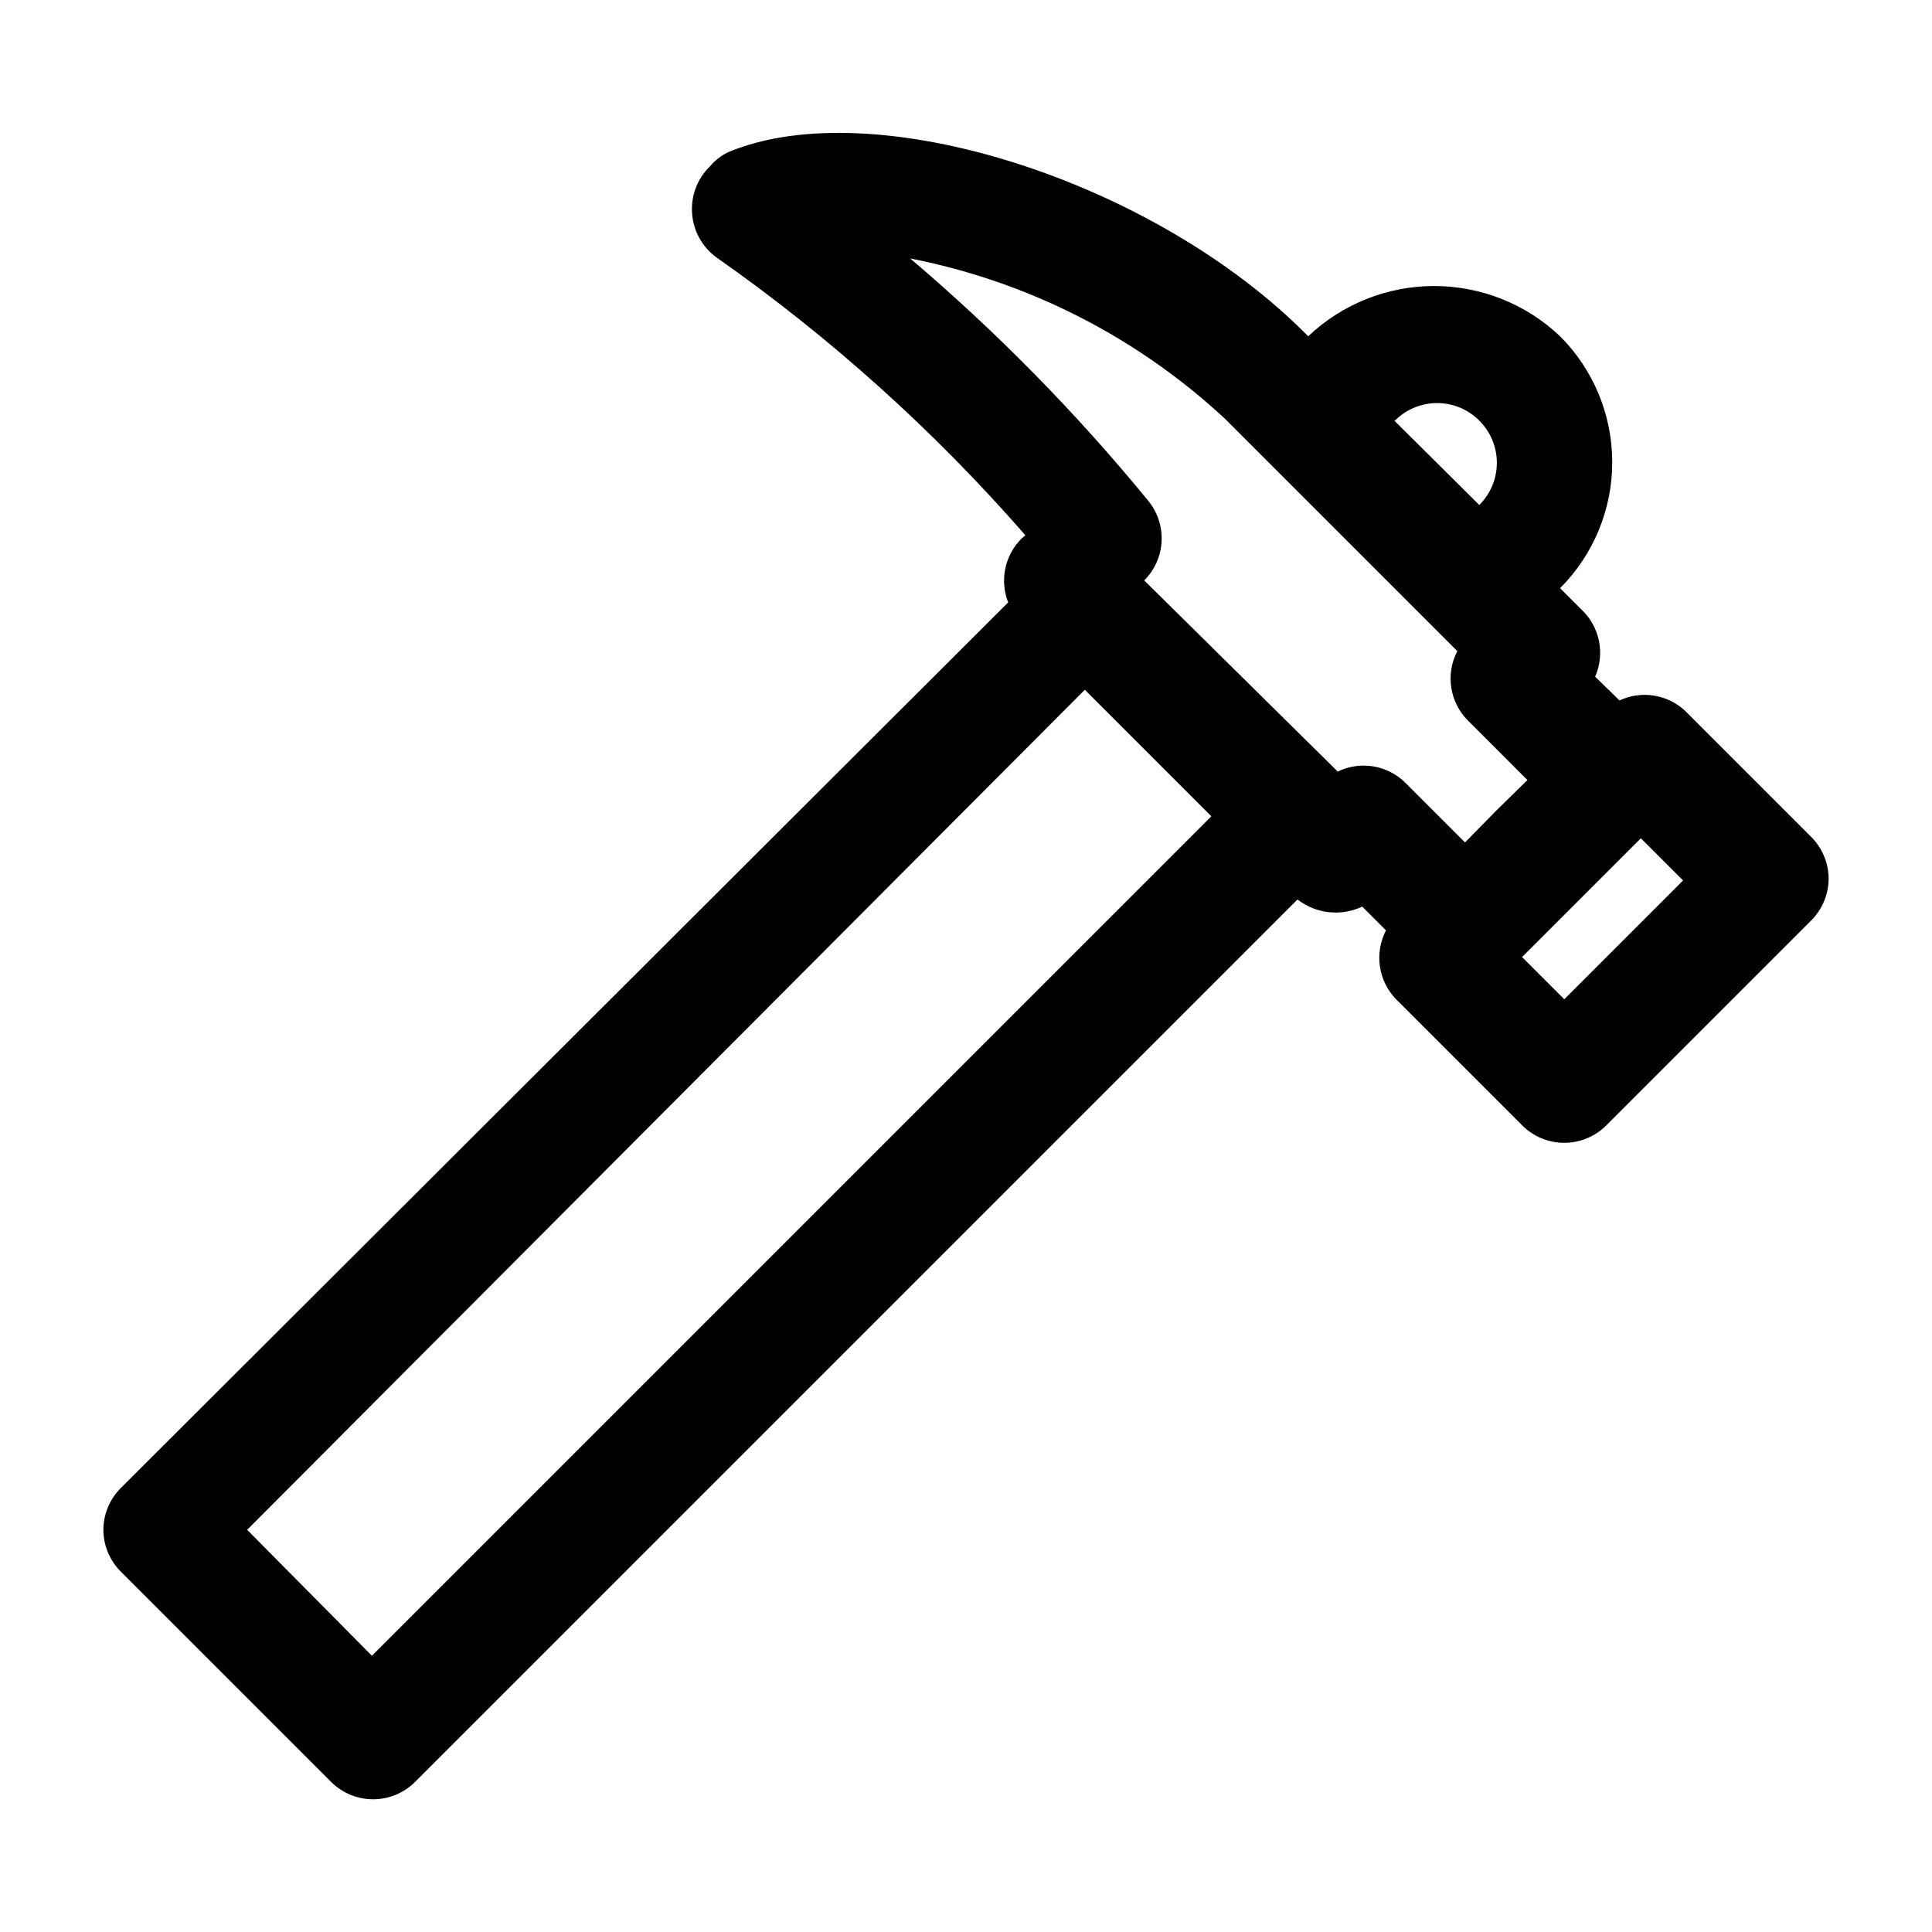 <?xml version="1.0" encoding="UTF-8"?>
<!-- Uploaded to: ICON Repo, www.iconrepo.com, Generator: ICON Repo Mixer Tools -->
<svg fill="#000000" width="800px" height="800px" version="1.1" viewBox="144 144 512 512" xmlns="http://www.w3.org/2000/svg">
 <path d="m623.88 365.68-33.379-33.375c-2.297-2.113-5.168-3.496-8.25-3.973-3.086-0.477-6.238-0.027-9.066 1.293l-6.453-6.297h-0.004c1.309-2.977 1.66-6.285 1.012-9.469-0.648-3.188-2.266-6.094-4.633-8.32l-5.668-5.668c8.848-8.855 13.816-20.863 13.816-33.379s-4.969-24.52-13.816-33.375c-9.008-8.551-20.957-13.316-33.375-13.316-12.422 0-24.367 4.766-33.379 13.316-40.777-41.41-115.25-64.867-153.66-48.809-1.879 0.895-3.547 2.184-4.883 3.777-3.379 3.281-5.109 7.902-4.723 12.598 0.359 4.672 2.785 8.945 6.613 11.648 30.098 21.129 57.535 45.816 81.711 73.527l-1.102 0.945v-0.004c-2.148 2.172-3.621 4.918-4.234 7.91-0.617 2.992-0.348 6.098 0.77 8.938l-235.06 234.59c-3.004 2.945-4.703 6.973-4.723 11.18 0.02 4.207 1.719 8.23 4.723 11.176l55.578 55.578c2.957 2.981 6.981 4.656 11.176 4.656 4.199 0 8.223-1.676 11.18-4.656l233.8-233.8c2.406 1.867 5.285 3.031 8.312 3.363 3.027 0.336 6.09-0.176 8.848-1.473l6.297 6.297c-1.531 2.941-2.098 6.285-1.617 9.566 0.48 3.277 1.98 6.324 4.293 8.699l33.379 33.379v-0.004c2.957 2.981 6.981 4.66 11.18 4.66 4.195 0 8.219-1.68 11.176-4.66l54.16-54.16c3.004-2.945 4.707-6.969 4.723-11.176-0.016-4.207-1.719-8.234-4.723-11.18zm-110.21-110.21c2.953-2.981 6.981-4.656 11.176-4.656 4.199 0 8.223 1.676 11.18 4.656 2.981 2.957 4.656 6.981 4.656 11.176 0 4.199-1.676 8.223-4.656 11.18l-22.516-22.355zm-271.11 327.32-33.062-33.375 221.99-222.62 33.535 33.535zm255.84-234.43-51.168-50.539c2.789-2.785 4.43-6.508 4.606-10.445 0.176-3.934-1.133-7.789-3.66-10.809-19.027-23.207-40.102-44.656-62.977-64.078 31.16 6.094 60.004 20.762 83.285 42.352l61.719 61.719v-0.004c-1.551 2.973-2.113 6.363-1.602 9.676 0.508 3.312 2.062 6.375 4.434 8.746l15.742 15.742-8.344 8.188-8.188 8.344-15.742-15.742c-2.324-2.328-5.324-3.871-8.57-4.406-3.25-0.539-6.582-0.043-9.535 1.414zm60.141 60.457-11.18-11.18 31.484-31.484 11.18 11.18z"/>
</svg>